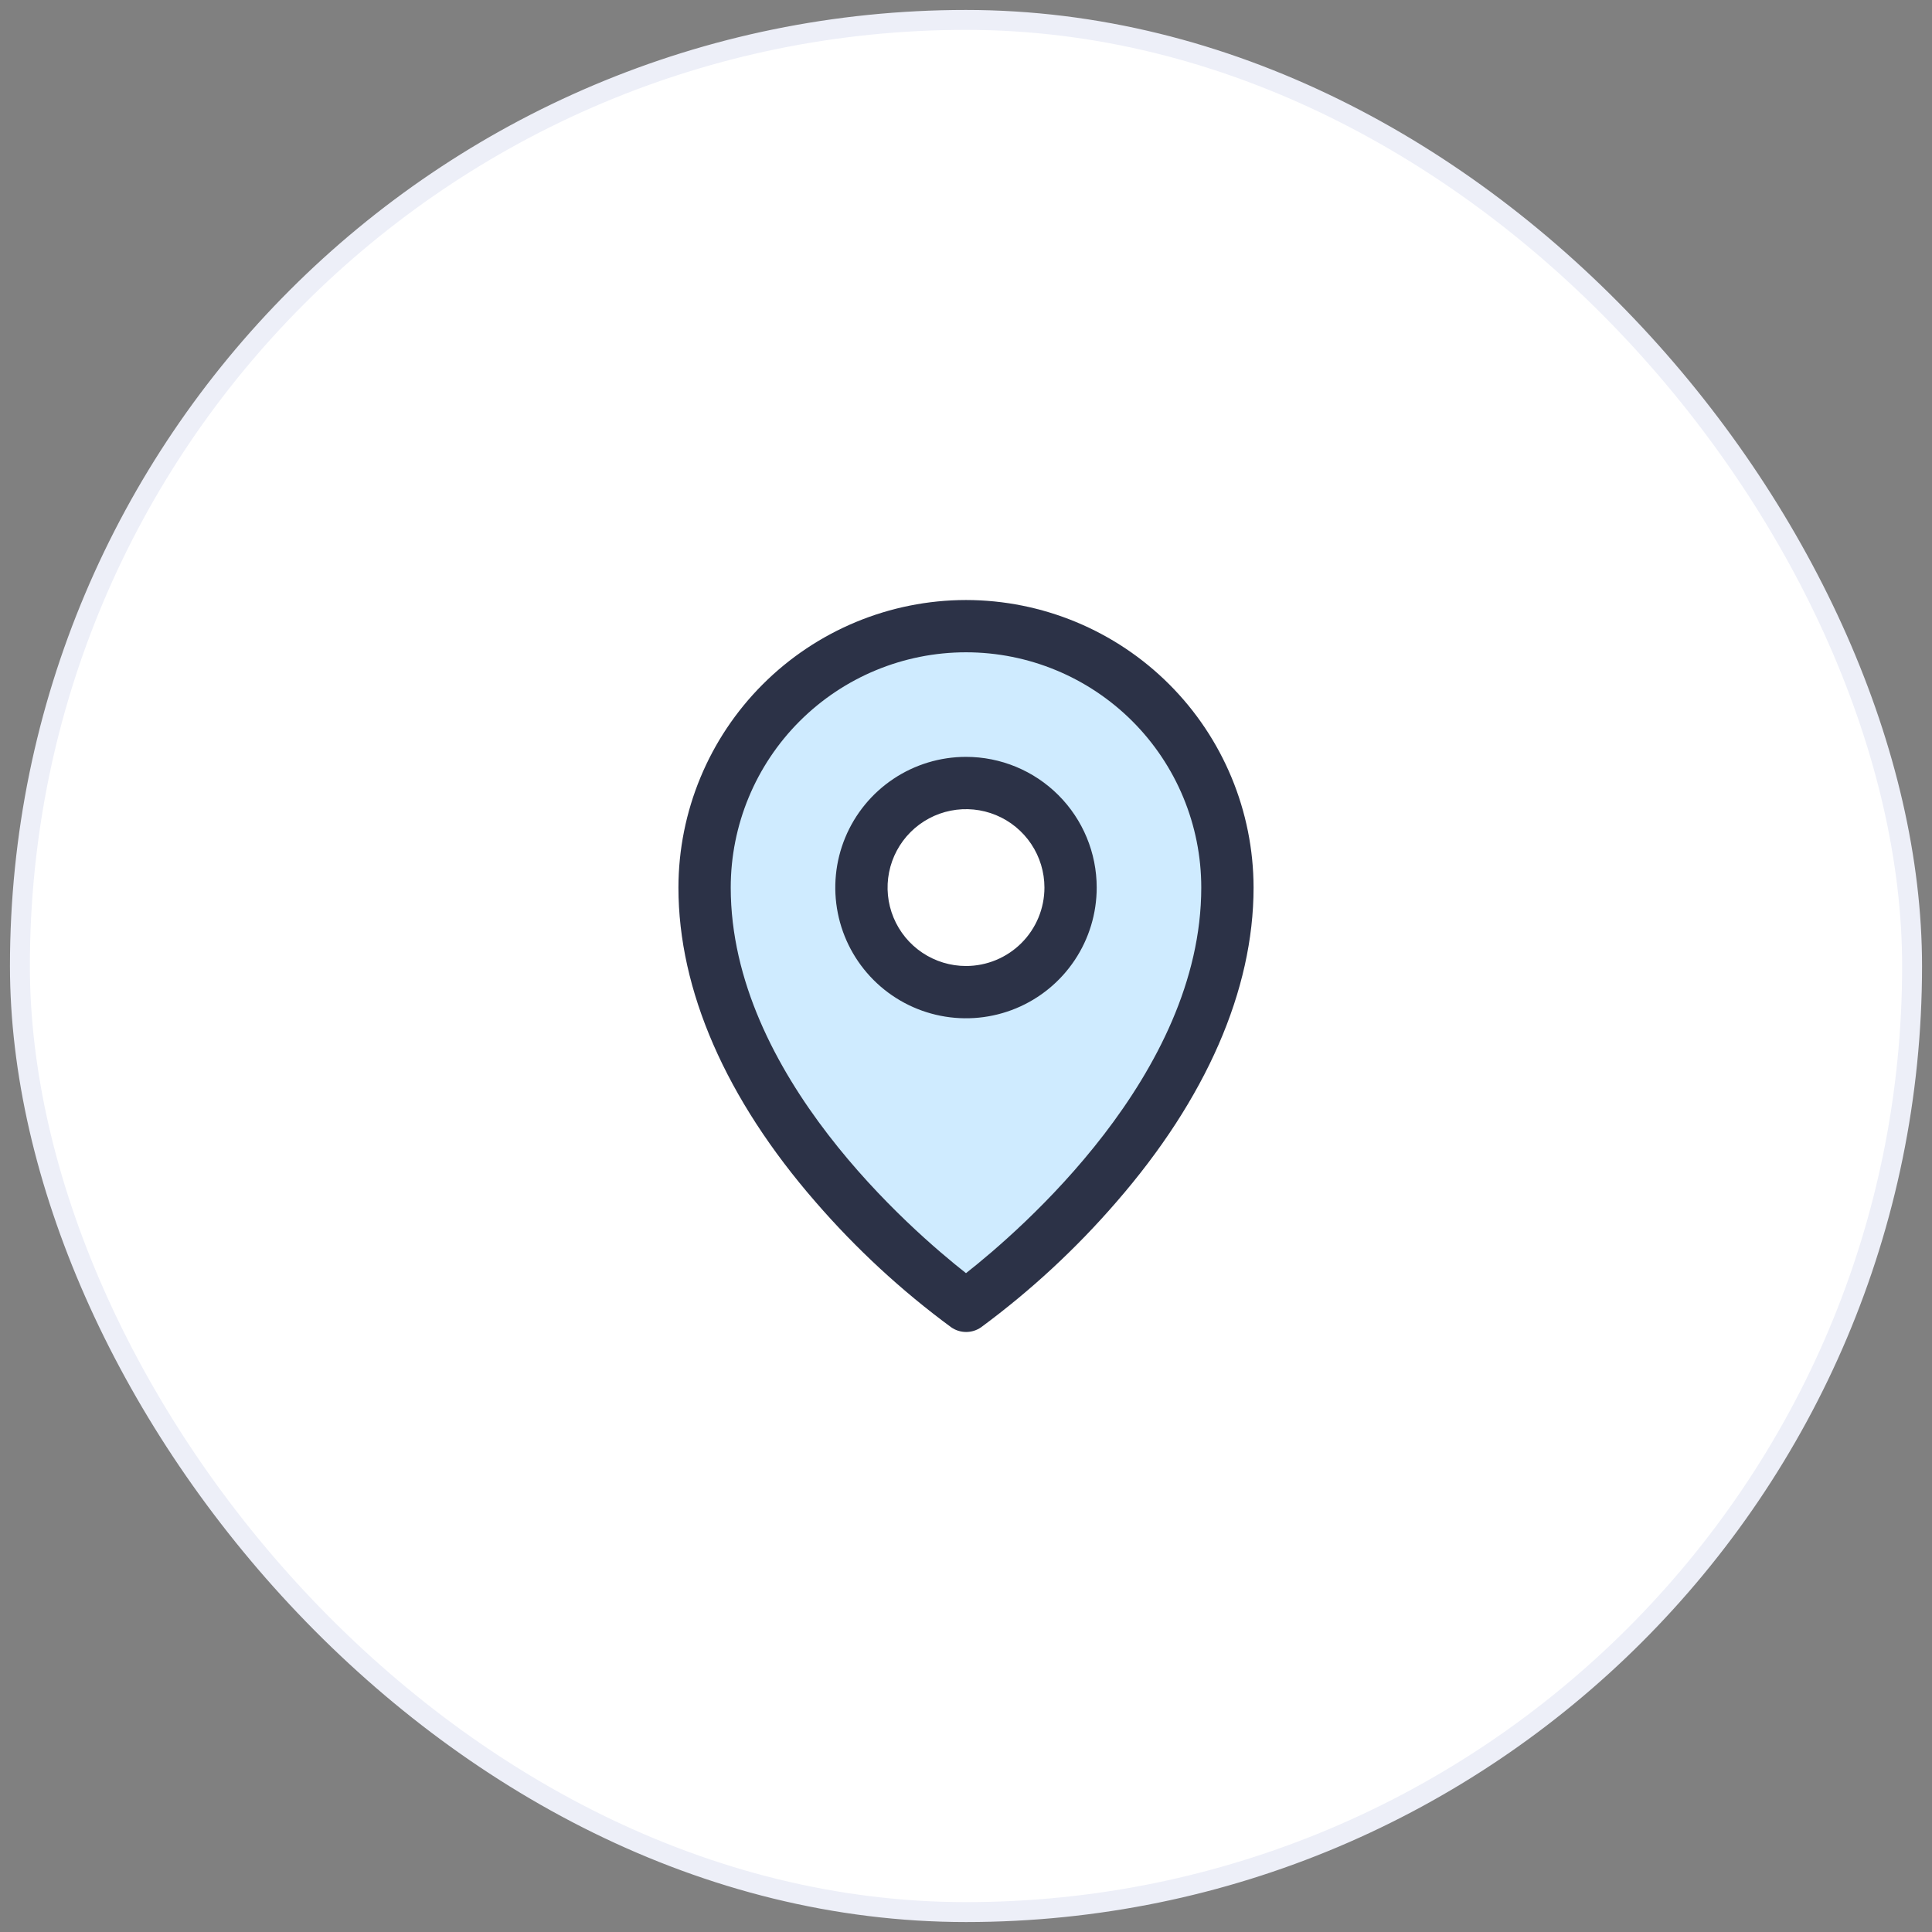 <svg xmlns="http://www.w3.org/2000/svg" width="97" height="97" viewBox="0 0 97 97" fill="none"><rect x="0" y="0" width="97" height="97" fill="#808080" stroke="none"/><rect x="1" y="1" width="95" height="95" rx="47.5" fill="white"></rect><rect x="1" y="1" width="95" height="95" rx="47.5" stroke="#EDEFF8"></rect><path d="M48.5 31.438C45.019 31.438 41.681 32.82 39.219 35.282C36.758 37.743 35.375 41.081 35.375 44.562C35.375 56.375 48.5 65.562 48.5 65.562C48.5 65.562 61.625 56.375 61.625 44.562C61.625 41.081 60.242 37.743 57.781 35.282C55.319 32.82 51.981 31.438 48.5 31.438ZM48.5 49.812C47.462 49.812 46.447 49.505 45.583 48.928C44.72 48.351 44.047 47.531 43.65 46.572C43.252 45.612 43.148 44.557 43.351 43.538C43.553 42.52 44.053 41.584 44.788 40.85C45.522 40.116 46.457 39.616 47.476 39.413C48.494 39.211 49.55 39.315 50.509 39.712C51.468 40.109 52.288 40.782 52.865 41.646C53.442 42.509 53.75 43.524 53.75 44.562C53.75 45.955 53.197 47.29 52.212 48.275C51.228 49.259 49.892 49.812 48.5 49.812Z" fill="#CFEBFF"></path><path d="M48.5 38C47.202 38 45.933 38.385 44.854 39.106C43.775 39.827 42.934 40.852 42.437 42.051C41.94 43.25 41.81 44.57 42.064 45.843C42.317 47.116 42.942 48.285 43.86 49.203C44.777 50.121 45.947 50.746 47.22 50.999C48.493 51.252 49.812 51.122 51.011 50.626C52.211 50.129 53.235 49.288 53.956 48.208C54.678 47.129 55.062 45.86 55.062 44.562C55.062 42.822 54.371 41.153 53.14 39.922C51.91 38.691 50.24 38 48.5 38ZM48.5 48.5C47.721 48.5 46.96 48.269 46.312 47.836C45.665 47.404 45.16 46.789 44.862 46.069C44.564 45.35 44.486 44.558 44.638 43.794C44.79 43.031 45.165 42.329 45.716 41.778C46.266 41.228 46.968 40.853 47.732 40.701C48.496 40.549 49.287 40.627 50.007 40.925C50.726 41.223 51.341 41.727 51.774 42.375C52.207 43.023 52.438 43.784 52.438 44.562C52.438 45.607 52.023 46.608 51.284 47.347C50.546 48.085 49.544 48.5 48.5 48.5ZM48.5 30.125C44.672 30.129 41.003 31.652 38.296 34.358C35.589 37.065 34.067 40.735 34.062 44.562C34.062 49.714 36.443 55.174 40.953 60.353C42.98 62.694 45.261 64.802 47.754 66.637C47.974 66.792 48.237 66.875 48.507 66.875C48.776 66.875 49.039 66.792 49.26 66.637C51.748 64.801 54.024 62.693 56.047 60.353C60.55 55.174 62.938 49.714 62.938 44.562C62.933 40.735 61.411 37.065 58.704 34.358C55.997 31.652 52.328 30.129 48.5 30.125ZM48.5 63.922C45.788 61.789 36.688 53.955 36.688 44.562C36.688 41.43 37.932 38.425 40.147 36.21C42.363 33.995 45.367 32.75 48.5 32.75C51.633 32.75 54.637 33.995 56.853 36.21C59.068 38.425 60.312 41.43 60.312 44.562C60.312 53.952 51.212 61.789 48.5 63.922Z" fill="#2C3247"></path></svg>
